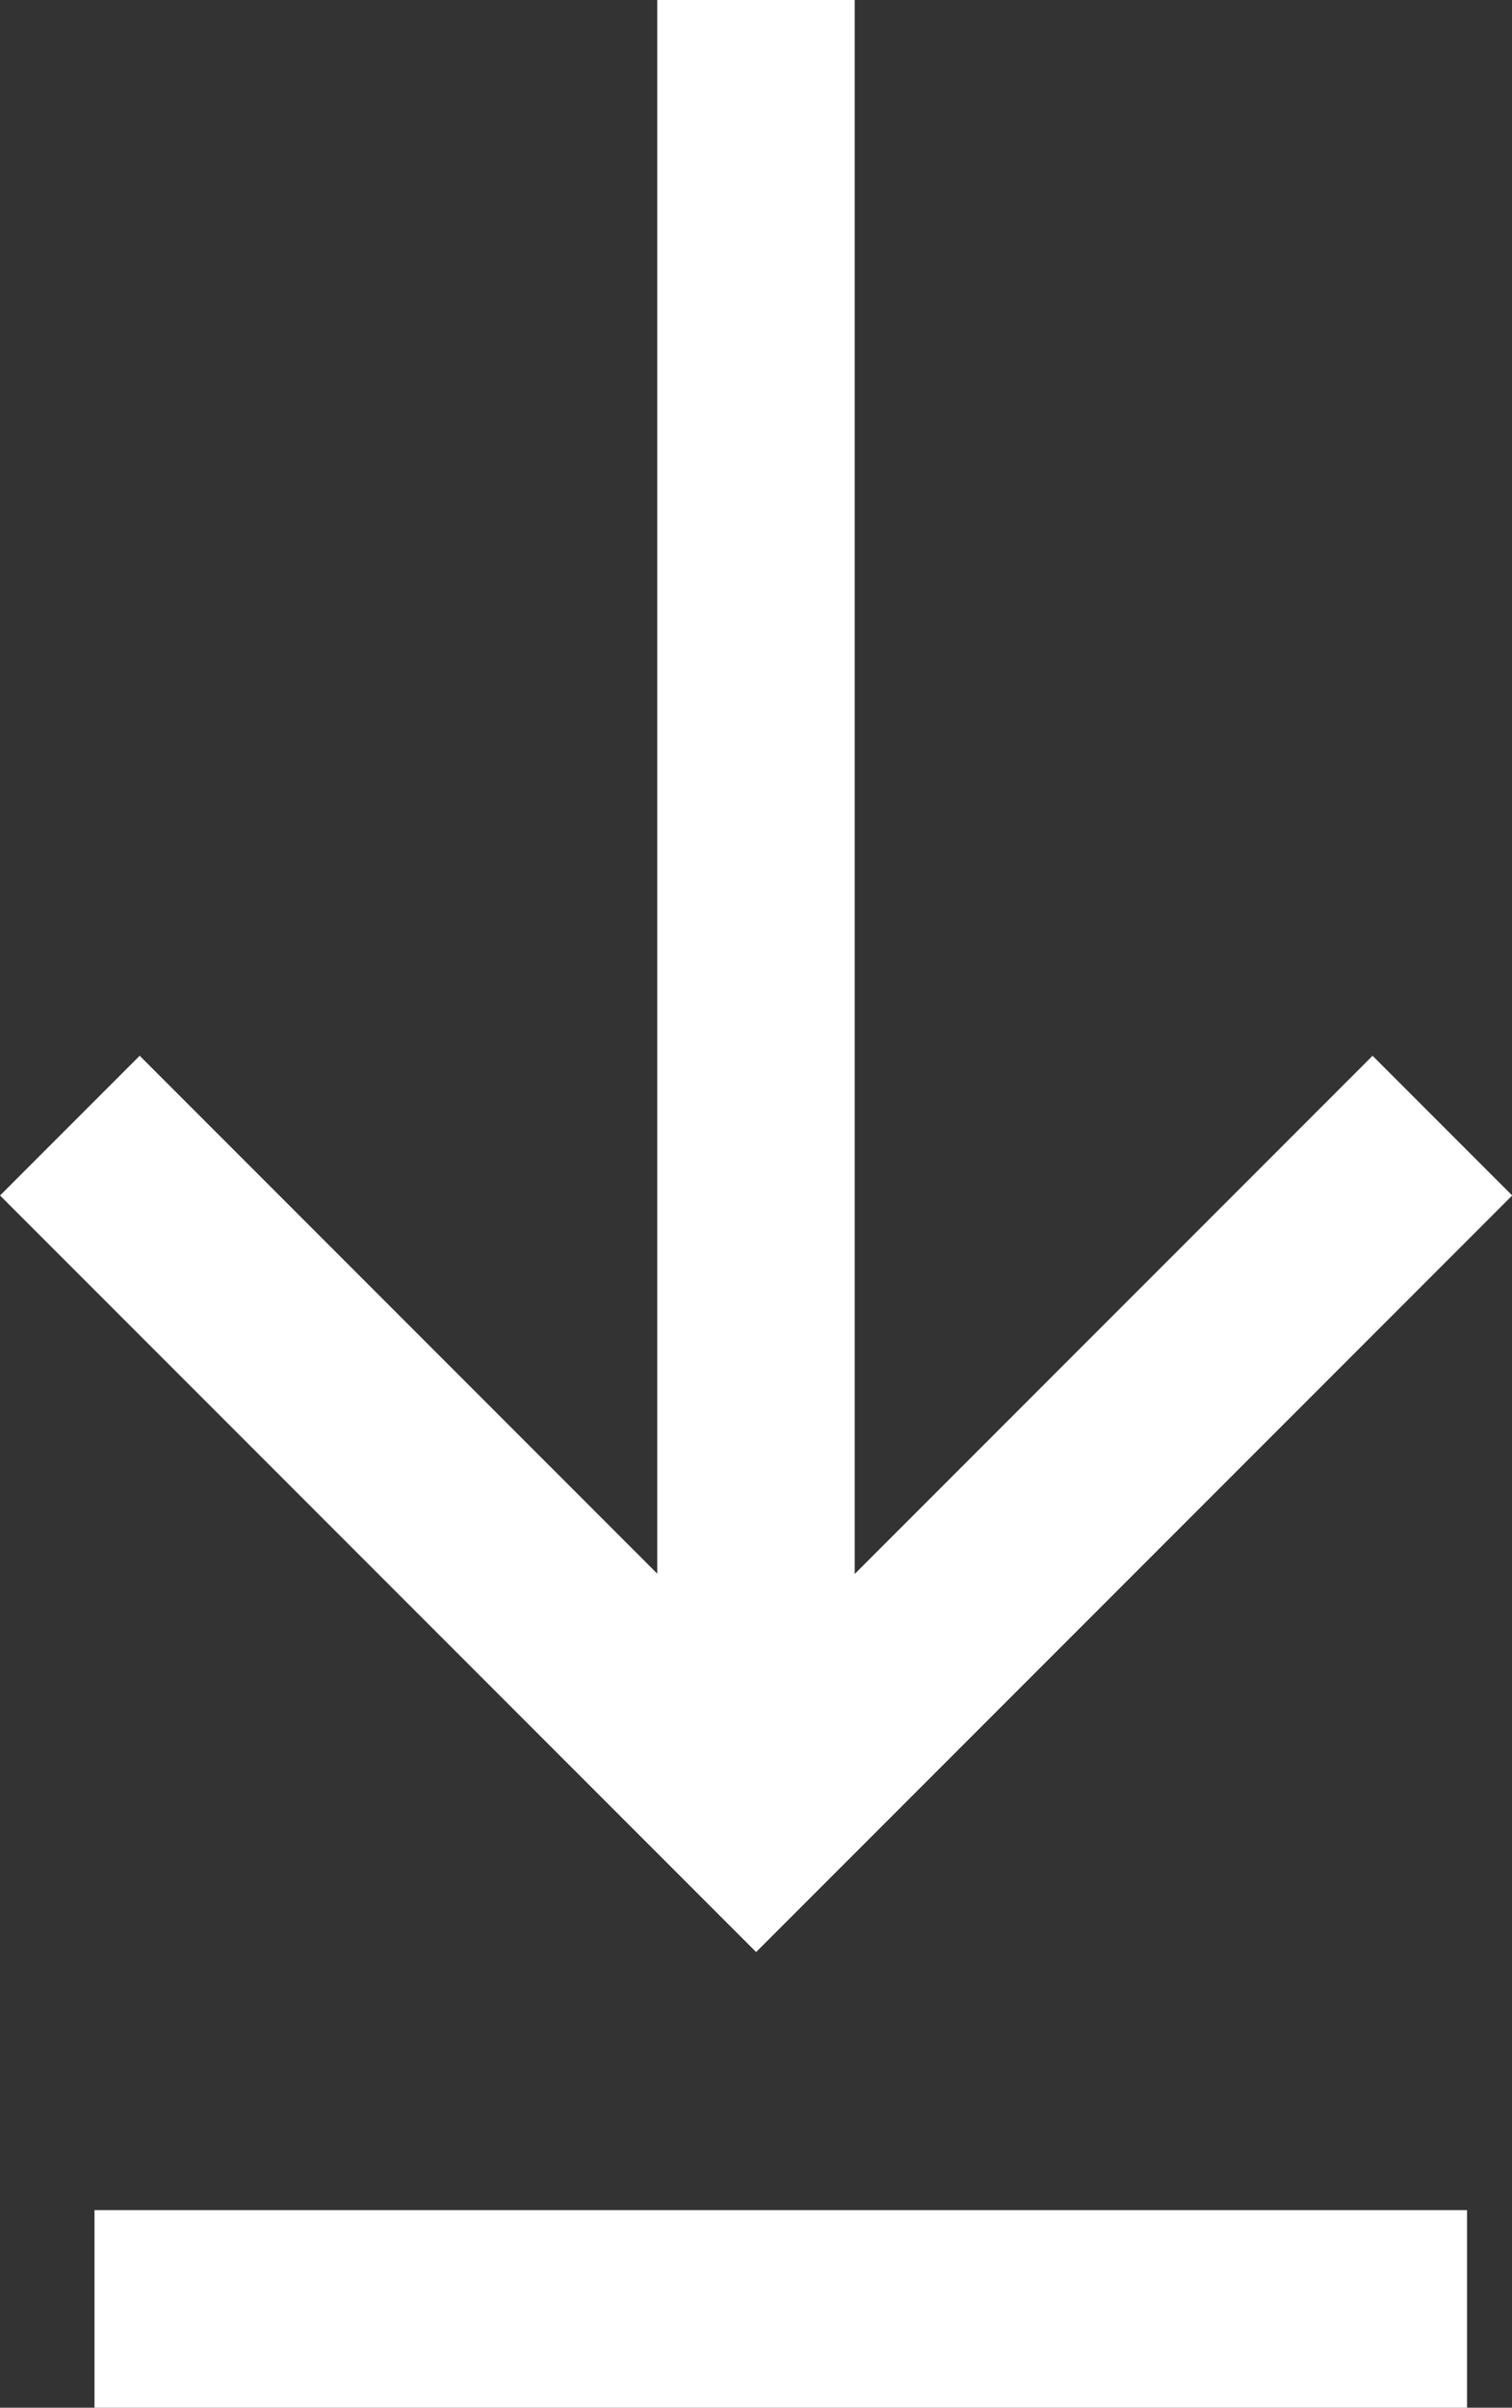<svg xmlns="http://www.w3.org/2000/svg" width="30.625" height="48.737" viewBox="0 0 30.625 48.737"><rect x="0" y="0" width="30.625" height="48.737" fill="#333333" stroke="none"/><g transform="translate(-257.086 -4658.457)"><g transform="translate(-67.751 144.527)"><path d="M324.214,4556.586l13.9,13.9,13.9-13.9" transform="translate(2.038 -19.871)" fill="none" stroke="#fff" stroke-width="4"/><line y2="36.57" transform="translate(340.149 4513.93)" fill="none" stroke="#fff" stroke-width="4"/></g><path d="M-3.754,0h27.8" transform="translate(262.754 4705.194)" fill="none" stroke="#fff" stroke-width="4"/></g></svg>